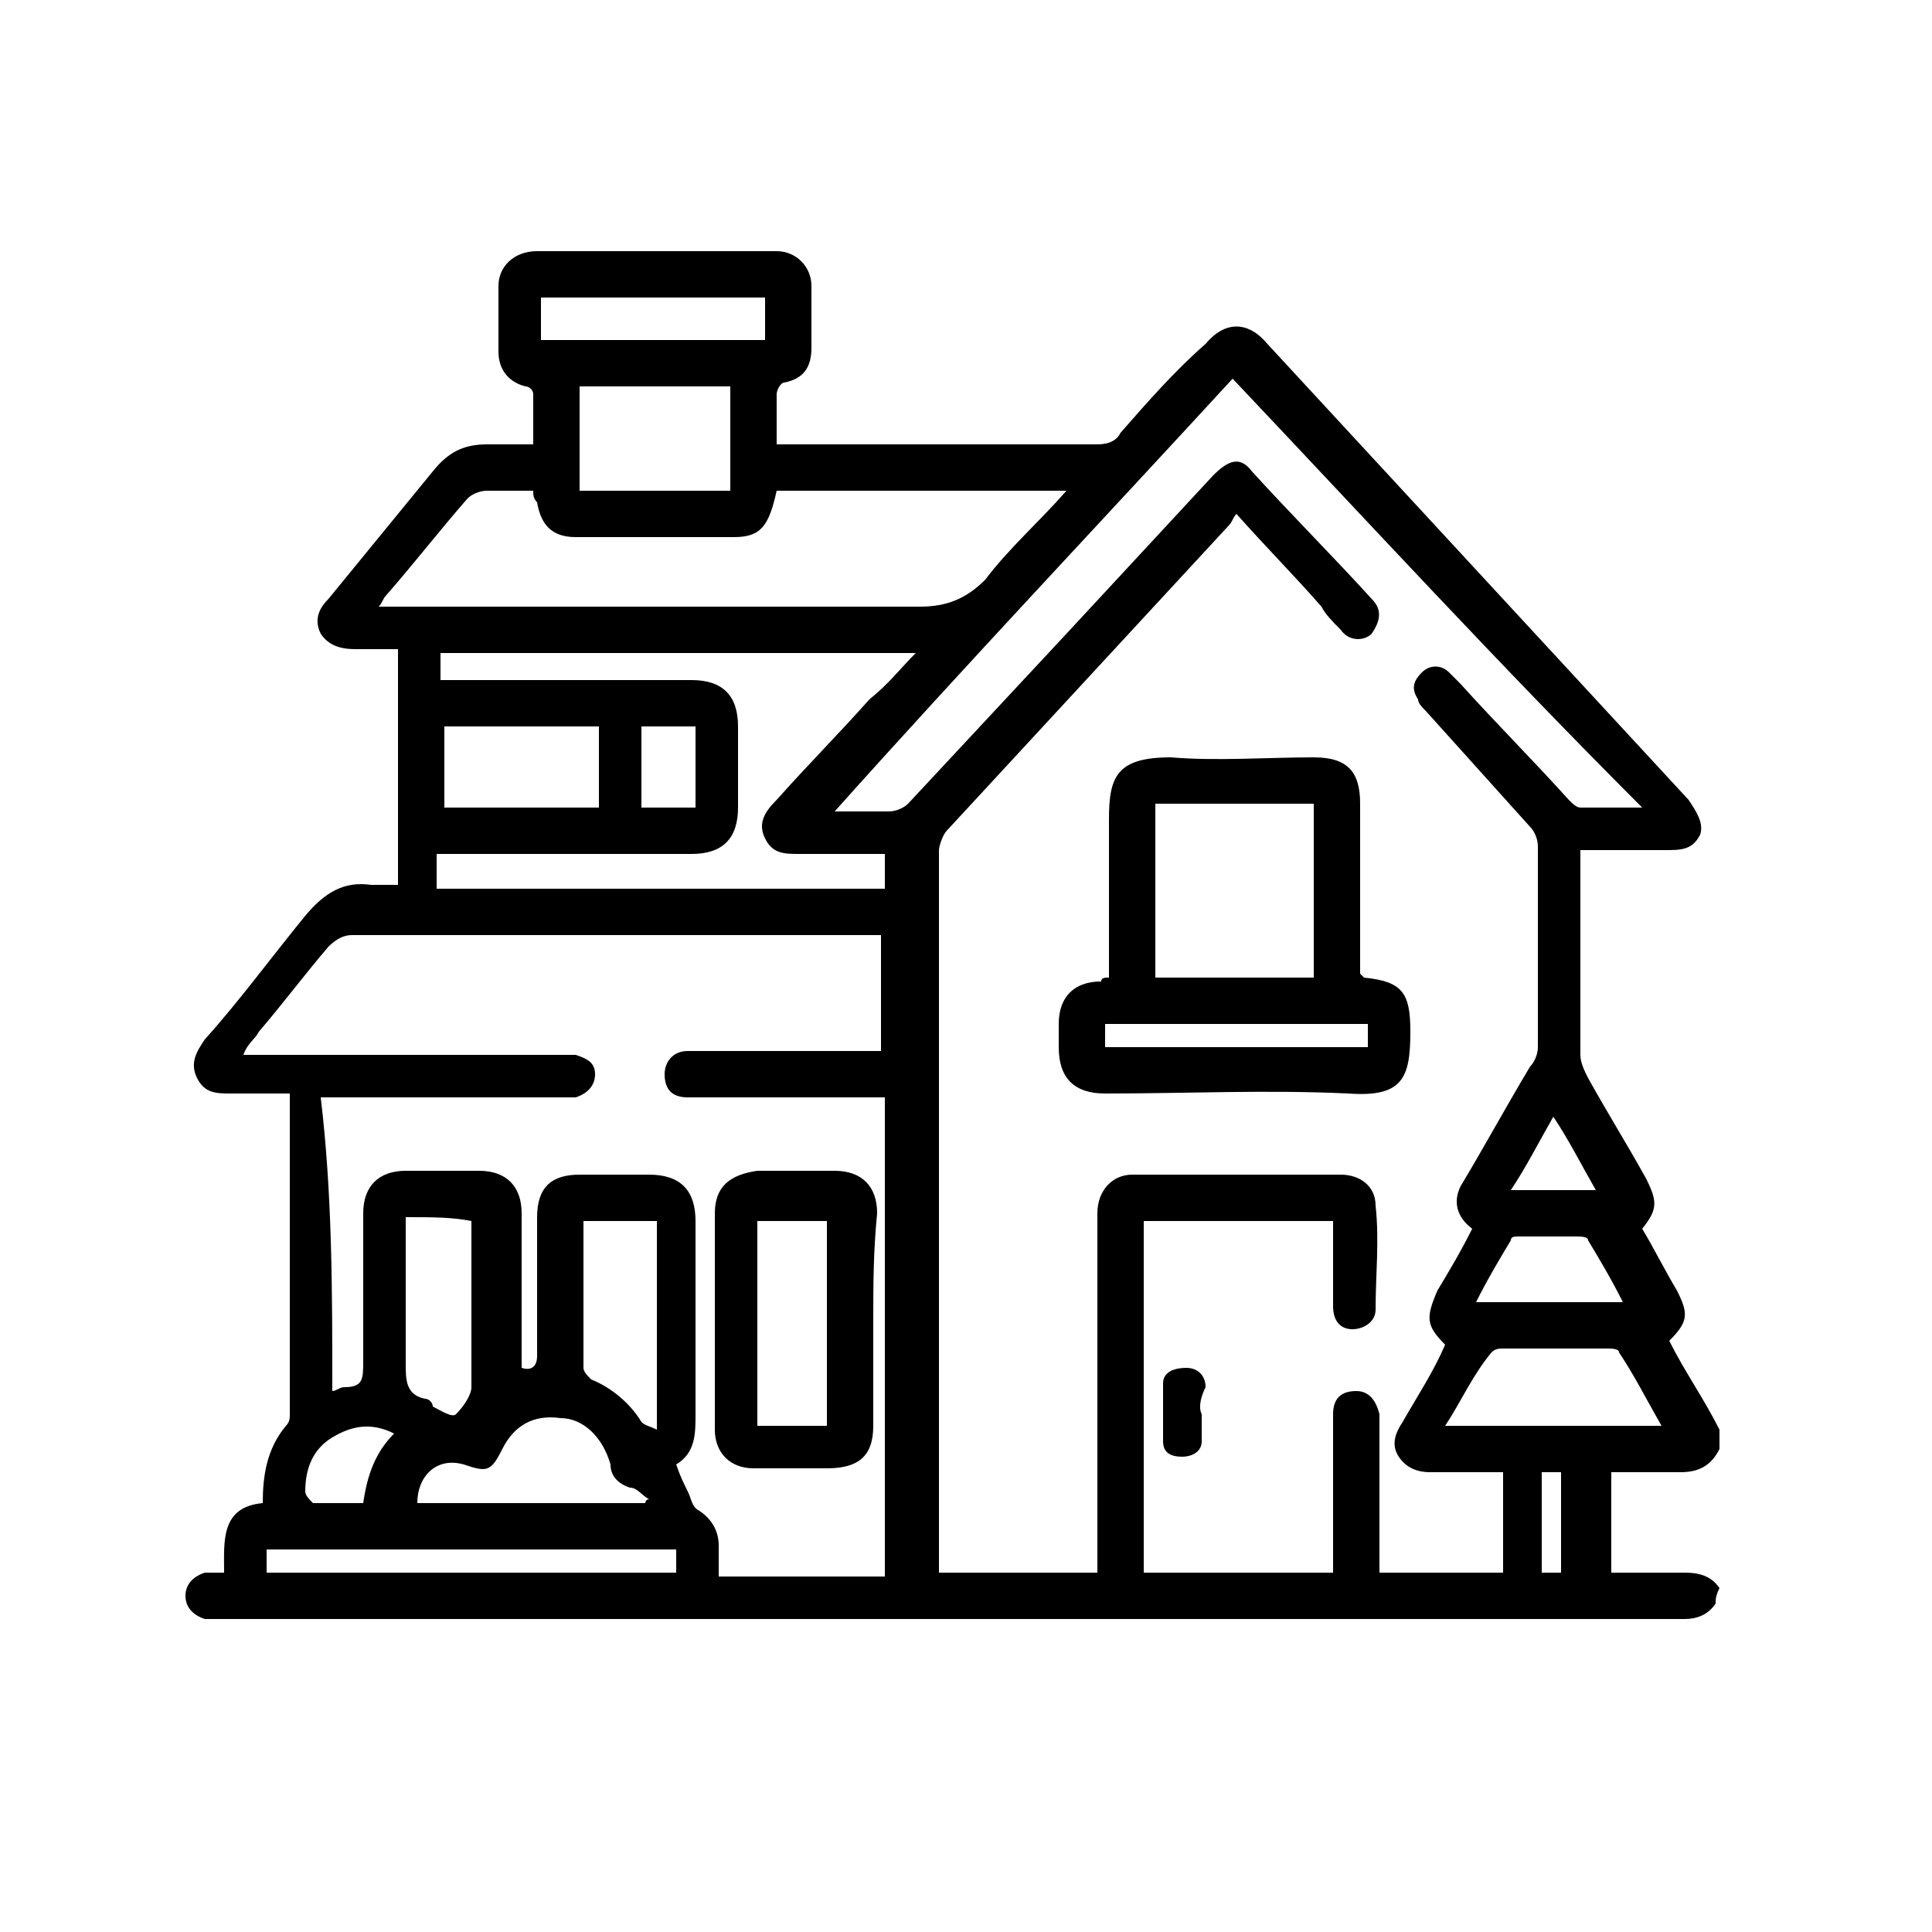 <?xml version="1.0" encoding="utf-8"?>
<!-- Generator: Adobe Illustrator 25.2.3, SVG Export Plug-In . SVG Version: 6.00 Build 0)  -->
<svg version="1.1" id="Capa_1" xmlns="http://www.w3.org/2000/svg" xmlns:xlink="http://www.w3.org/1999/xlink" x="0px" y="0px"
	 viewBox="0 0 50 50" style="enable-background:new 0 0 50 50;" xml:space="preserve">
<g>
	<path d="M44.4,41.5c-0.2,0.3-0.5,0.4-0.8,0.4c-12.7,0-25.3,0-38,0c-0.1,0-0.2,0-0.3,0c-0.3-0.1-0.5-0.3-0.5-0.6
		c0-0.3,0.2-0.5,0.5-0.6c0.1,0,0.3,0,0.5,0c0-0.8-0.1-1.7,1-1.8c0-0.7,0.1-1.4,0.6-2c0.1-0.1,0.1-0.2,0.1-0.3c0-2.7,0-5.4,0-8.1
		c0,0,0-0.1,0-0.2c-0.5,0-1,0-1.5,0c-0.4,0-0.7,0-0.9-0.4c-0.2-0.4,0-0.7,0.2-1c0.9-1,1.7-2.1,2.6-3.2c0.5-0.6,1-0.9,1.7-0.8
		c0.2,0,0.5,0,0.7,0c0-2,0-4.1,0-6.1c-0.4,0-0.7,0-1.1,0c-0.4,0-0.7-0.1-0.9-0.4c-0.2-0.4,0-0.7,0.2-0.9c0.9-1.1,1.8-2.2,2.7-3.3
		c0.4-0.5,0.8-0.7,1.4-0.7c0.4,0,0.8,0,1.2,0c0-0.5,0-0.9,0-1.3c0-0.1-0.1-0.2-0.2-0.2c-0.4-0.1-0.7-0.4-0.7-0.9c0-0.6,0-1.1,0-1.7
		c0-0.5,0.4-0.9,1-0.9c2.1,0,4.1,0,6.2,0c0.5,0,0.9,0.4,0.9,0.9C21,8,21,8.5,21,9c0,0.5-0.2,0.8-0.7,0.9c-0.1,0-0.2,0.2-0.2,0.3
		c0,0.4,0,0.8,0,1.3c0.2,0,0.3,0,0.4,0c2.6,0,5.2,0,7.9,0c0.3,0,0.5-0.1,0.6-0.3c0.7-0.8,1.4-1.6,2.2-2.3c0.5-0.6,1.1-0.6,1.6,0
		c3.6,3.9,7.3,7.9,10.9,11.8c0.2,0.3,0.4,0.6,0.3,0.9c-0.2,0.4-0.5,0.4-0.9,0.4c-0.7,0-1.4,0-2.2,0c0,0.1,0,0.3,0,0.4
		c0,1.6,0,3.3,0,4.9c0,0.2,0.1,0.4,0.2,0.6c0.5,0.9,1,1.7,1.5,2.6c0.3,0.6,0.3,0.8-0.1,1.3c0.3,0.5,0.6,1.1,0.9,1.6
		c0.3,0.6,0.3,0.8-0.2,1.3c0.4,0.8,0.9,1.5,1.3,2.3c0,0.2,0,0.3,0,0.5c-0.2,0.4-0.5,0.6-1,0.6c-0.6,0-1.2,0-1.8,0c0,0.9,0,1.7,0,2.6
		c0.7,0,1.3,0,1.9,0c0.4,0,0.7,0.1,0.9,0.4C44.4,41.3,44.4,41.4,44.4,41.5z M31.9,9.8c-3.4,3.7-6.9,7.4-10.3,11.2c0.5,0,1,0,1.4,0
		c0.2,0,0.4-0.1,0.5-0.2c1.4-1.5,2.7-2.9,4.1-4.4c1.3-1.4,2.5-2.7,3.8-4.1c0.4-0.4,0.7-0.5,1-0.1c1,1.1,2.1,2.2,3.1,3.3
		c0.3,0.3,0.2,0.6,0,0.9c-0.2,0.2-0.6,0.2-0.8-0.1c-0.2-0.2-0.4-0.4-0.5-0.6c-0.7-0.8-1.4-1.5-2.2-2.4c-0.1,0.1-0.1,0.2-0.2,0.3
		c-2.4,2.6-4.9,5.3-7.3,7.9c-0.1,0.1-0.2,0.4-0.2,0.5c0,6.1,0,12.2,0,18.3c0,0.1,0,0.2,0,0.4c1.4,0,2.7,0,4.1,0c0-0.2,0-0.3,0-0.5
		c0-2.3,0-4.6,0-6.9c0-0.6,0-1.3,0-1.9c0-0.6,0.4-1,0.9-1c1.8,0,3.6,0,5.4,0c0.5,0,0.9,0.3,0.9,0.8c0.1,0.9,0,1.8,0,2.7
		c0,0.3-0.3,0.5-0.6,0.5c-0.3,0-0.5-0.2-0.5-0.6c0-0.1,0-0.3,0-0.4c0-0.6,0-1.2,0-1.8c-1.7,0-3.3,0-4.9,0c0,3.1,0,6.1,0,9.1
		c1.6,0,3.3,0,4.9,0c0-0.6,0-1.2,0-1.8c0-0.8,0-1.5,0-2.3c0-0.4,0.2-0.6,0.6-0.6c0.3,0,0.5,0.2,0.6,0.6c0,0.1,0,0.2,0,0.3
		c0,1.1,0,2.2,0,3.3c0,0.2,0,0.4,0,0.5c1.1,0,2.1,0,3.2,0c0-0.8,0-1.5,0-2.3c0-0.1,0-0.2,0-0.3c-0.6,0-1.3,0-1.9,0
		c-0.3,0-0.6-0.1-0.8-0.4c-0.2-0.3-0.1-0.6,0.1-0.9c0.4-0.7,0.8-1.3,1.1-2c-0.5-0.5-0.5-0.7-0.2-1.4c0.3-0.5,0.6-1,0.9-1.6
		c-0.4-0.3-0.5-0.7-0.3-1.1c0.6-1,1.2-2.1,1.8-3.1c0.1-0.1,0.2-0.3,0.2-0.5c0-1.7,0-3.5,0-5.2c0-0.2-0.1-0.4-0.2-0.5
		c-0.9-1-1.8-2-2.7-3c-0.1-0.1-0.2-0.2-0.2-0.3c-0.2-0.3-0.1-0.5,0.1-0.7c0.2-0.2,0.5-0.2,0.7,0c0.1,0.1,0.2,0.2,0.3,0.3
		c0.9,1,1.9,2,2.8,3c0.1,0.1,0.2,0.2,0.3,0.2c0.5,0,1,0,1.6,0C38.8,17.2,35.4,13.5,31.9,9.8z M8.6,36c0.1,0,0.2-0.1,0.3-0.1
		c0.5,0,0.5-0.2,0.5-0.7c0-1.3,0-2.5,0-3.8c0-0.7,0.4-1.1,1.1-1.1c0.6,0,1.3,0,1.9,0c0.7,0,1.1,0.4,1.1,1.1c0,0.9,0,1.8,0,2.7
		c0,0.4,0,0.8,0,1.3c0.3,0.1,0.4-0.1,0.4-0.3c0-1.2,0-2.4,0-3.6c0-0.8,0.4-1.1,1.1-1.1c0.6,0,1.2,0,1.8,0c0.8,0,1.2,0.4,1.2,1.2
		c0,1.7,0,3.4,0,5c0,0.5,0,1-0.5,1.3c0.1,0.3,0.2,0.5,0.3,0.7c0.1,0.2,0.1,0.4,0.3,0.5c0.3,0.2,0.5,0.5,0.5,0.9c0,0.3,0,0.5,0,0.8
		c1.5,0,2.9,0,4.3,0c0-4.1,0-8.2,0-12.4c-1,0-2,0-3,0c-0.7,0-1.4,0-2.1,0c-0.4,0-0.6-0.2-0.6-0.6c0-0.3,0.2-0.6,0.6-0.6
		c0.1,0,0.2,0,0.3,0c1.4,0,2.9,0,4.3,0c0.1,0,0.3,0,0.4,0c0-1,0-2,0-3c-0.1,0-0.2,0-0.3,0c-4.5,0-8.9,0-13.4,0
		c-0.2,0-0.4,0.1-0.6,0.3c-0.6,0.7-1.2,1.5-1.8,2.2c-0.1,0.2-0.3,0.3-0.4,0.6c0.2,0,0.4,0,0.5,0c2.6,0,5.2,0,7.7,0
		c0.1,0,0.3,0,0.4,0c0.3,0.1,0.5,0.2,0.5,0.5c0,0.3-0.2,0.5-0.5,0.6c-0.1,0-0.3,0-0.4,0c-1.9,0-3.9,0-5.8,0c-0.1,0-0.3,0-0.4,0
		C8.6,30.9,8.6,33.4,8.6,36z M13.8,12.7c-0.4,0-0.8,0-1.2,0c-0.2,0-0.4,0.1-0.5,0.2c-0.7,0.8-1.4,1.7-2.1,2.5
		c-0.1,0.1-0.1,0.2-0.2,0.3c0.2,0,0.3,0,0.5,0c4.5,0,9,0,13.5,0c0.7,0,1.2-0.2,1.7-0.7c0.6-0.8,1.4-1.5,2.1-2.3c-2.6,0-5,0-7.5,0
		c-0.2,0.9-0.4,1.2-1.1,1.2c-1.4,0-2.8,0-4.1,0c-0.6,0-0.9-0.3-1-0.9C13.8,12.9,13.8,12.8,13.8,12.7z M23.7,16.9
		c-4.1,0-8.2,0-12.3,0c0,0.2,0,0.4,0,0.7c0.2,0,0.3,0,0.4,0c2,0,4.1,0,6.1,0c0.8,0,1.2,0.4,1.2,1.2c0,0.7,0,1.4,0,2.1
		c0,0.8-0.4,1.2-1.2,1.2c-2.1,0-4.1,0-6.2,0c-0.1,0-0.3,0-0.4,0c0,0.3,0,0.6,0,0.9c3.9,0,7.7,0,11.6,0c0-0.3,0-0.6,0-0.9
		c-0.7,0-1.5,0-2.2,0c-0.4,0-0.7,0-0.9-0.4c-0.2-0.4,0-0.7,0.3-1c0.8-0.9,1.6-1.7,2.4-2.6C23,17.7,23.3,17.3,23.7,16.9z M15,10
		c0,0.9,0,1.8,0,2.7c1.3,0,2.6,0,3.9,0c0-0.9,0-1.8,0-2.7C17.6,10,16.3,10,15,10z M37.4,36.9c1.9,0,3.7,0,5.6,0
		c-0.4-0.7-0.7-1.3-1.1-1.9c0-0.1-0.2-0.1-0.3-0.1c-0.9,0-1.8,0-2.7,0c-0.1,0-0.2,0-0.3,0.1C38.1,35.6,37.8,36.3,37.4,36.9z
		 M11.5,20.9c1.3,0,2.7,0,4,0c0-0.7,0-1.4,0-2.1c-1.3,0-2.6,0-4,0C11.5,19.5,11.5,20.2,11.5,20.9z M10.5,31.5c0,0.2,0,0.3,0,0.5
		c0,1.1,0,2.2,0,3.3c0,0.4,0,0.8,0.5,0.9c0.1,0,0.2,0.1,0.2,0.2c0.2,0.1,0.5,0.3,0.6,0.2c0.2-0.2,0.4-0.5,0.4-0.7c0-1.4,0-2.8,0-4.1
		c0-0.1,0-0.1,0-0.2C11.7,31.5,11.2,31.5,10.5,31.5z M15.1,31.6c0,1.3,0,2.6,0,3.8c0,0.1,0.1,0.2,0.2,0.3c0.5,0.2,1,0.6,1.3,1.1
		c0.1,0.1,0.2,0.1,0.4,0.2c0-1.9,0-3.6,0-5.4C16.3,31.6,15.7,31.6,15.1,31.6z M16.7,38.9c0,0,0-0.1,0.1-0.1
		c-0.2-0.1-0.3-0.3-0.5-0.3c-0.3-0.1-0.5-0.3-0.5-0.6c-0.2-0.7-0.7-1.2-1.3-1.2c-0.7-0.1-1.2,0.2-1.5,0.8c-0.3,0.6-0.4,0.6-1,0.4
		c-0.7-0.2-1.2,0.3-1.2,1C12.7,38.9,14.7,38.9,16.7,38.9z M6.9,40.7c3.6,0,7.1,0,10.6,0c0-0.2,0-0.4,0-0.6c-3.5,0-7.1,0-10.6,0
		C6.9,40.3,6.9,40.5,6.9,40.7z M19.8,7.7c-1.9,0-3.9,0-5.8,0c0,0.4,0,0.7,0,1.1c1.9,0,3.8,0,5.8,0C19.8,8.4,19.8,8.1,19.8,7.7z
		 M42,33.7c-0.3-0.6-0.6-1.1-0.9-1.6c0-0.1-0.2-0.1-0.3-0.1c-0.5,0-1,0-1.5,0c-0.1,0-0.2,0-0.2,0.1c-0.3,0.5-0.6,1-0.9,1.6
		C39.5,33.7,40.8,33.7,42,33.7z M18,20.9c0-0.7,0-1.4,0-2.1c-0.5,0-0.9,0-1.4,0c0,0.7,0,1.4,0,2.1C17.1,20.9,17.6,20.9,18,20.9z
		 M10.2,37.1c-0.6-0.3-1.1-0.2-1.6,0.1c-0.5,0.3-0.7,0.8-0.7,1.4c0,0.1,0.1,0.2,0.2,0.3c0.4,0,0.8,0,1.3,0
		C9.5,38.2,9.7,37.6,10.2,37.1z M41.3,30.8c-0.4-0.7-0.7-1.3-1.1-1.9c-0.4,0.7-0.7,1.3-1.1,1.9C39.8,30.8,40.5,30.8,41.3,30.8z
		 M40.4,40.7c0-0.9,0-1.7,0-2.6c-0.2,0-0.3,0-0.5,0c0,0.9,0,1.7,0,2.6C40.1,40.7,40.2,40.7,40.4,40.7z"/>
	<path d="M28.7,25.3c0-1.4,0-2.8,0-4.1c0-1.1,0.2-1.6,1.6-1.6c1.2,0.1,2.5,0,3.7,0c0.9,0,1.2,0.4,1.2,1.2c0,1.3,0,2.7,0,4
		c0,0.1,0,0.3,0,0.4c0,0,0.1,0.1,0.1,0.1c1,0.1,1.2,0.4,1.2,1.4c0,1.2-0.2,1.7-1.6,1.6c-2.1-0.1-4.2,0-6.3,0c-0.8,0-1.2-0.4-1.2-1.2
		c0-0.2,0-0.4,0-0.6c0-0.7,0.4-1.1,1.1-1.1C28.5,25.3,28.6,25.3,28.7,25.3z M29.9,25.3c1.4,0,2.7,0,4.1,0c0-1.5,0-3,0-4.5
		c-1.4,0-2.7,0-4.1,0C29.9,22.3,29.9,23.8,29.9,25.3z M28.6,27.1c2.3,0,4.5,0,6.8,0c0-0.2,0-0.4,0-0.6c-2.3,0-4.5,0-6.8,0
		C28.6,26.7,28.6,26.9,28.6,27.1z"/>
	<path d="M31.1,36.6c0,0.2,0,0.5,0,0.7c0,0.3-0.3,0.4-0.5,0.4c-0.3,0-0.5-0.1-0.5-0.4c0-0.5,0-1,0-1.5c0-0.3,0.3-0.4,0.6-0.4
		c0.3,0,0.5,0.2,0.5,0.5C31.1,36.1,31,36.4,31.1,36.6z"/>
	<path d="M22.6,34.2c0,0.9,0,1.8,0,2.7c0,0.8-0.4,1.1-1.2,1.1c-0.6,0-1.3,0-1.9,0c-0.6,0-1-0.4-1-1c0-1.9,0-3.7,0-5.6
		c0-0.7,0.4-1,1.1-1.1c0.7,0,1.3,0,2,0c0.7,0,1.1,0.4,1.1,1.1C22.6,32.4,22.6,33.3,22.6,34.2z M21.4,36.9c0-1.8,0-3.5,0-5.3
		c-0.6,0-1.2,0-1.8,0c0,1.8,0,3.5,0,5.3C20.3,36.9,20.8,36.9,21.4,36.9z"/>
</g>
</svg>
